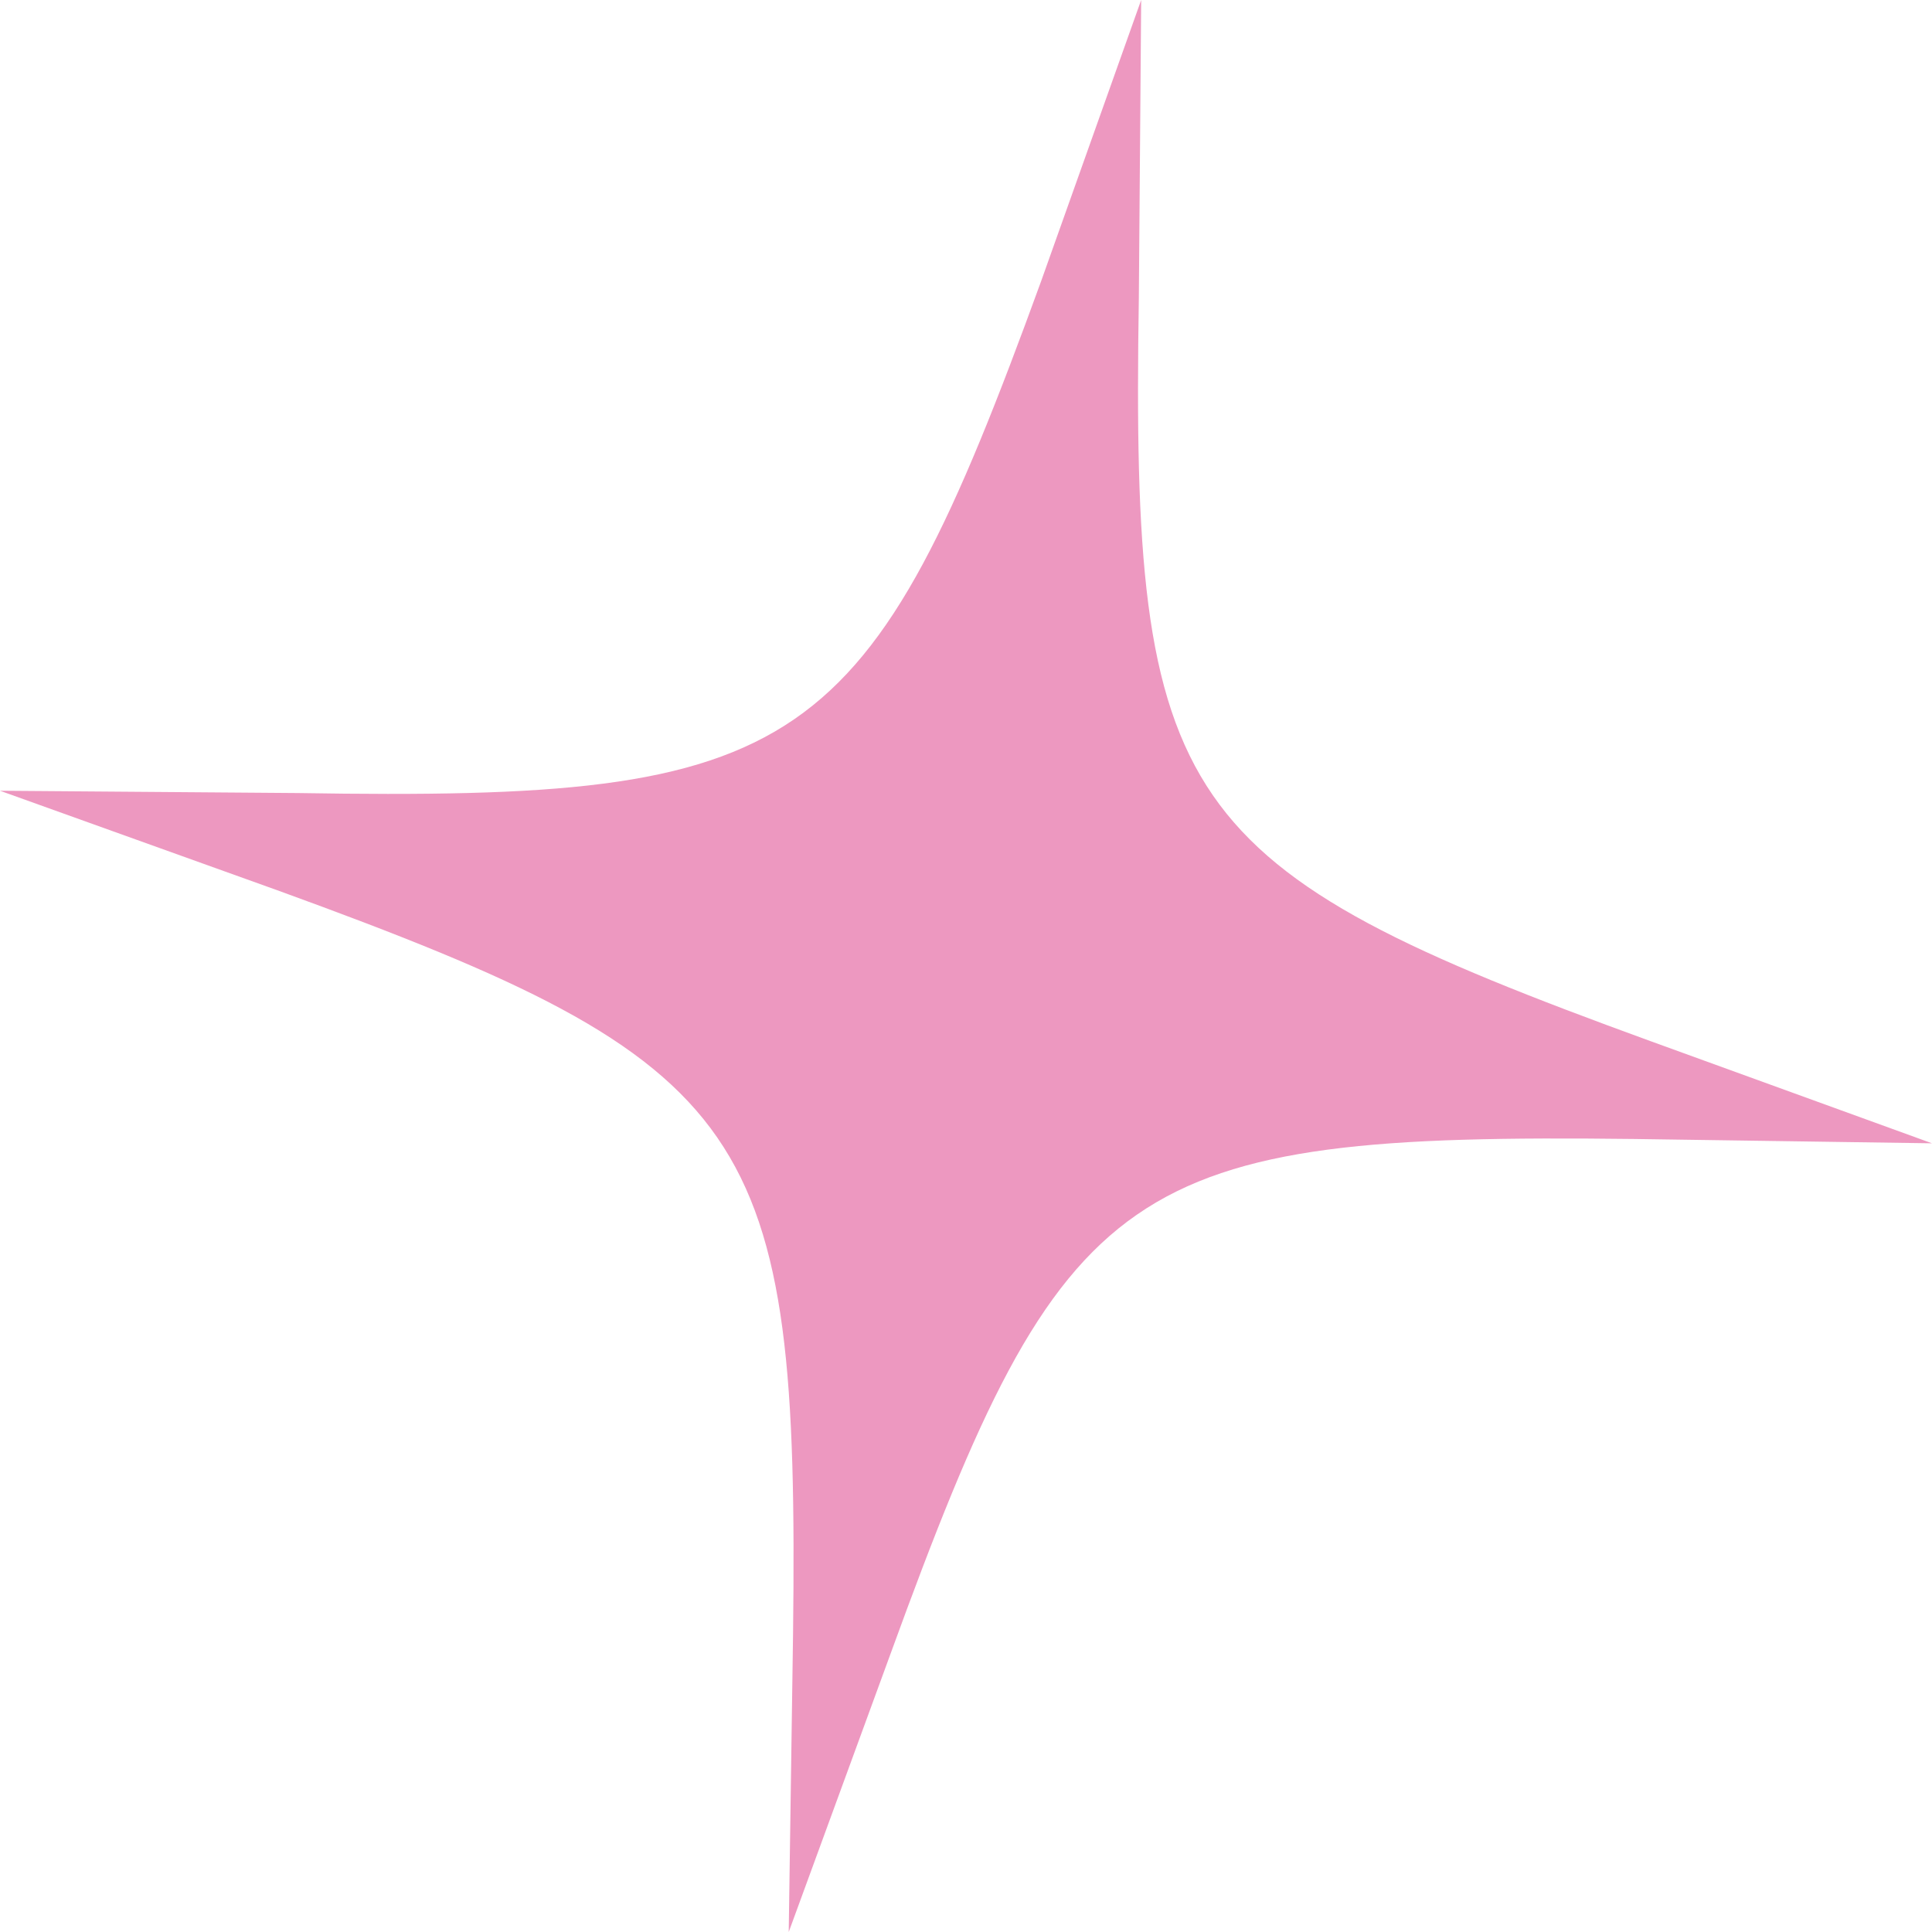<svg viewBox="0 0 687.83 687.84" xmlns="http://www.w3.org/2000/svg" data-name="Layer 2" id="Layer_2">
  <defs>
    <style>
      .cls-1 {
        fill: #ed98c0;
      }
    </style>
  </defs>
  <g data-name="Layer 1" id="Layer_1-2">
    <path d="M687.83,407.04l-106.06-1.54c-181.09-2.16-202.81,13.11-264.56,182.84l-36.41,99.5,1.54-106.06c2.2-180.33-13.11-202.82-182.87-264.56L0,281.52l106.02.82c180.37,2.95,202.85-12.39,264.6-182.12L406.28,0l-.83,106.06c-2.88,181.09,12.39,202.85,182.15,264.6l100.23,36.38h0Z" class="cls-1"></path>
  </g>
</svg>
